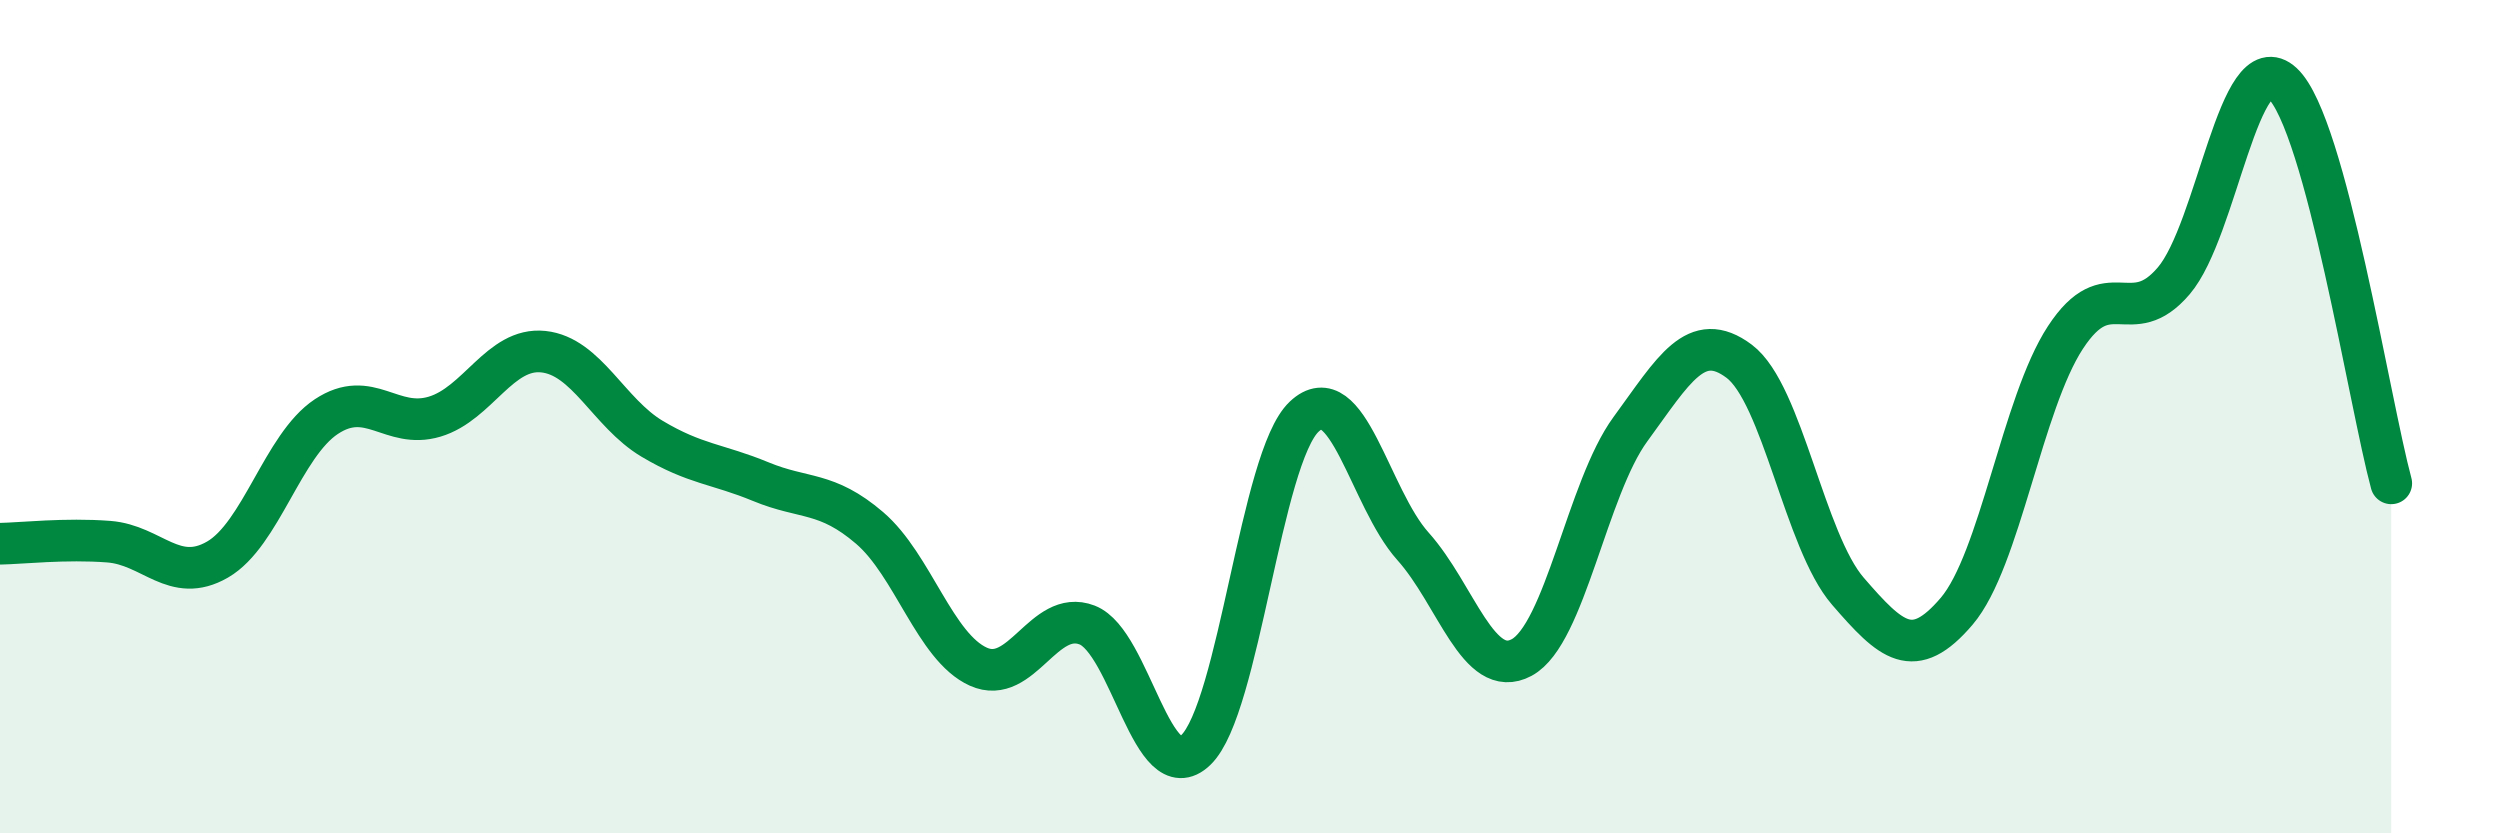 
    <svg width="60" height="20" viewBox="0 0 60 20" xmlns="http://www.w3.org/2000/svg">
      <path
        d="M 0,13.05 C 0.52,13.04 1.57,12.92 2.61,13 C 3.65,13.08 4.18,14.03 5.22,13.43 C 6.26,12.83 6.79,10.69 7.83,10 C 8.87,9.31 9.39,10.31 10.43,10 C 11.47,9.69 12,8.33 13.04,8.44 C 14.08,8.55 14.61,9.91 15.65,10.53 C 16.69,11.15 17.22,11.13 18.26,11.56 C 19.3,11.99 19.83,11.78 20.87,12.67 C 21.91,13.56 22.44,15.53 23.48,16 C 24.52,16.47 25.05,14.6 26.09,15 C 27.13,15.4 27.66,19 28.7,18 C 29.74,17 30.26,10.98 31.3,10 C 32.34,9.02 32.87,11.95 33.91,13.11 C 34.95,14.27 35.48,16.34 36.52,15.78 C 37.56,15.22 38.09,11.72 39.13,10.3 C 40.17,8.88 40.7,7.89 41.74,8.67 C 42.78,9.45 43.31,12.99 44.35,14.19 C 45.39,15.39 45.92,15.89 46.96,14.67 C 48,13.45 48.53,9.69 49.57,8.1 C 50.61,6.51 51.13,7.96 52.17,6.74 C 53.21,5.52 53.74,1.03 54.78,2 C 55.82,2.97 56.87,9.68 57.39,11.6L57.39 20L0 20Z"
        fill="#008740"
        opacity="0.1"
        stroke-linecap="round"
        stroke-linejoin="round"
      />
      <path
        d="M 0,13.05 C 0.52,13.04 1.57,12.92 2.61,13 C 3.65,13.08 4.18,14.03 5.22,13.43 C 6.26,12.83 6.79,10.69 7.83,10 C 8.87,9.31 9.39,10.31 10.43,10 C 11.47,9.69 12,8.33 13.04,8.44 C 14.08,8.55 14.61,9.91 15.65,10.53 C 16.69,11.15 17.22,11.13 18.26,11.56 C 19.3,11.99 19.83,11.78 20.87,12.67 C 21.91,13.56 22.44,15.53 23.48,16 C 24.52,16.47 25.05,14.6 26.09,15 C 27.13,15.4 27.66,19 28.7,18 C 29.74,17 30.26,10.98 31.3,10 C 32.34,9.02 32.87,11.95 33.91,13.11 C 34.95,14.27 35.48,16.34 36.52,15.78 C 37.56,15.22 38.09,11.72 39.13,10.3 C 40.17,8.88 40.7,7.89 41.74,8.67 C 42.78,9.45 43.31,12.99 44.35,14.19 C 45.39,15.39 45.92,15.89 46.96,14.67 C 48,13.45 48.53,9.69 49.57,8.1 C 50.61,6.51 51.13,7.96 52.17,6.74 C 53.21,5.52 53.74,1.03 54.78,2 C 55.82,2.97 56.87,9.68 57.39,11.6"
        stroke="#008740"
        stroke-width="1"
        fill="none"
        stroke-linecap="round"
        stroke-linejoin="round"
      />
    </svg>
  